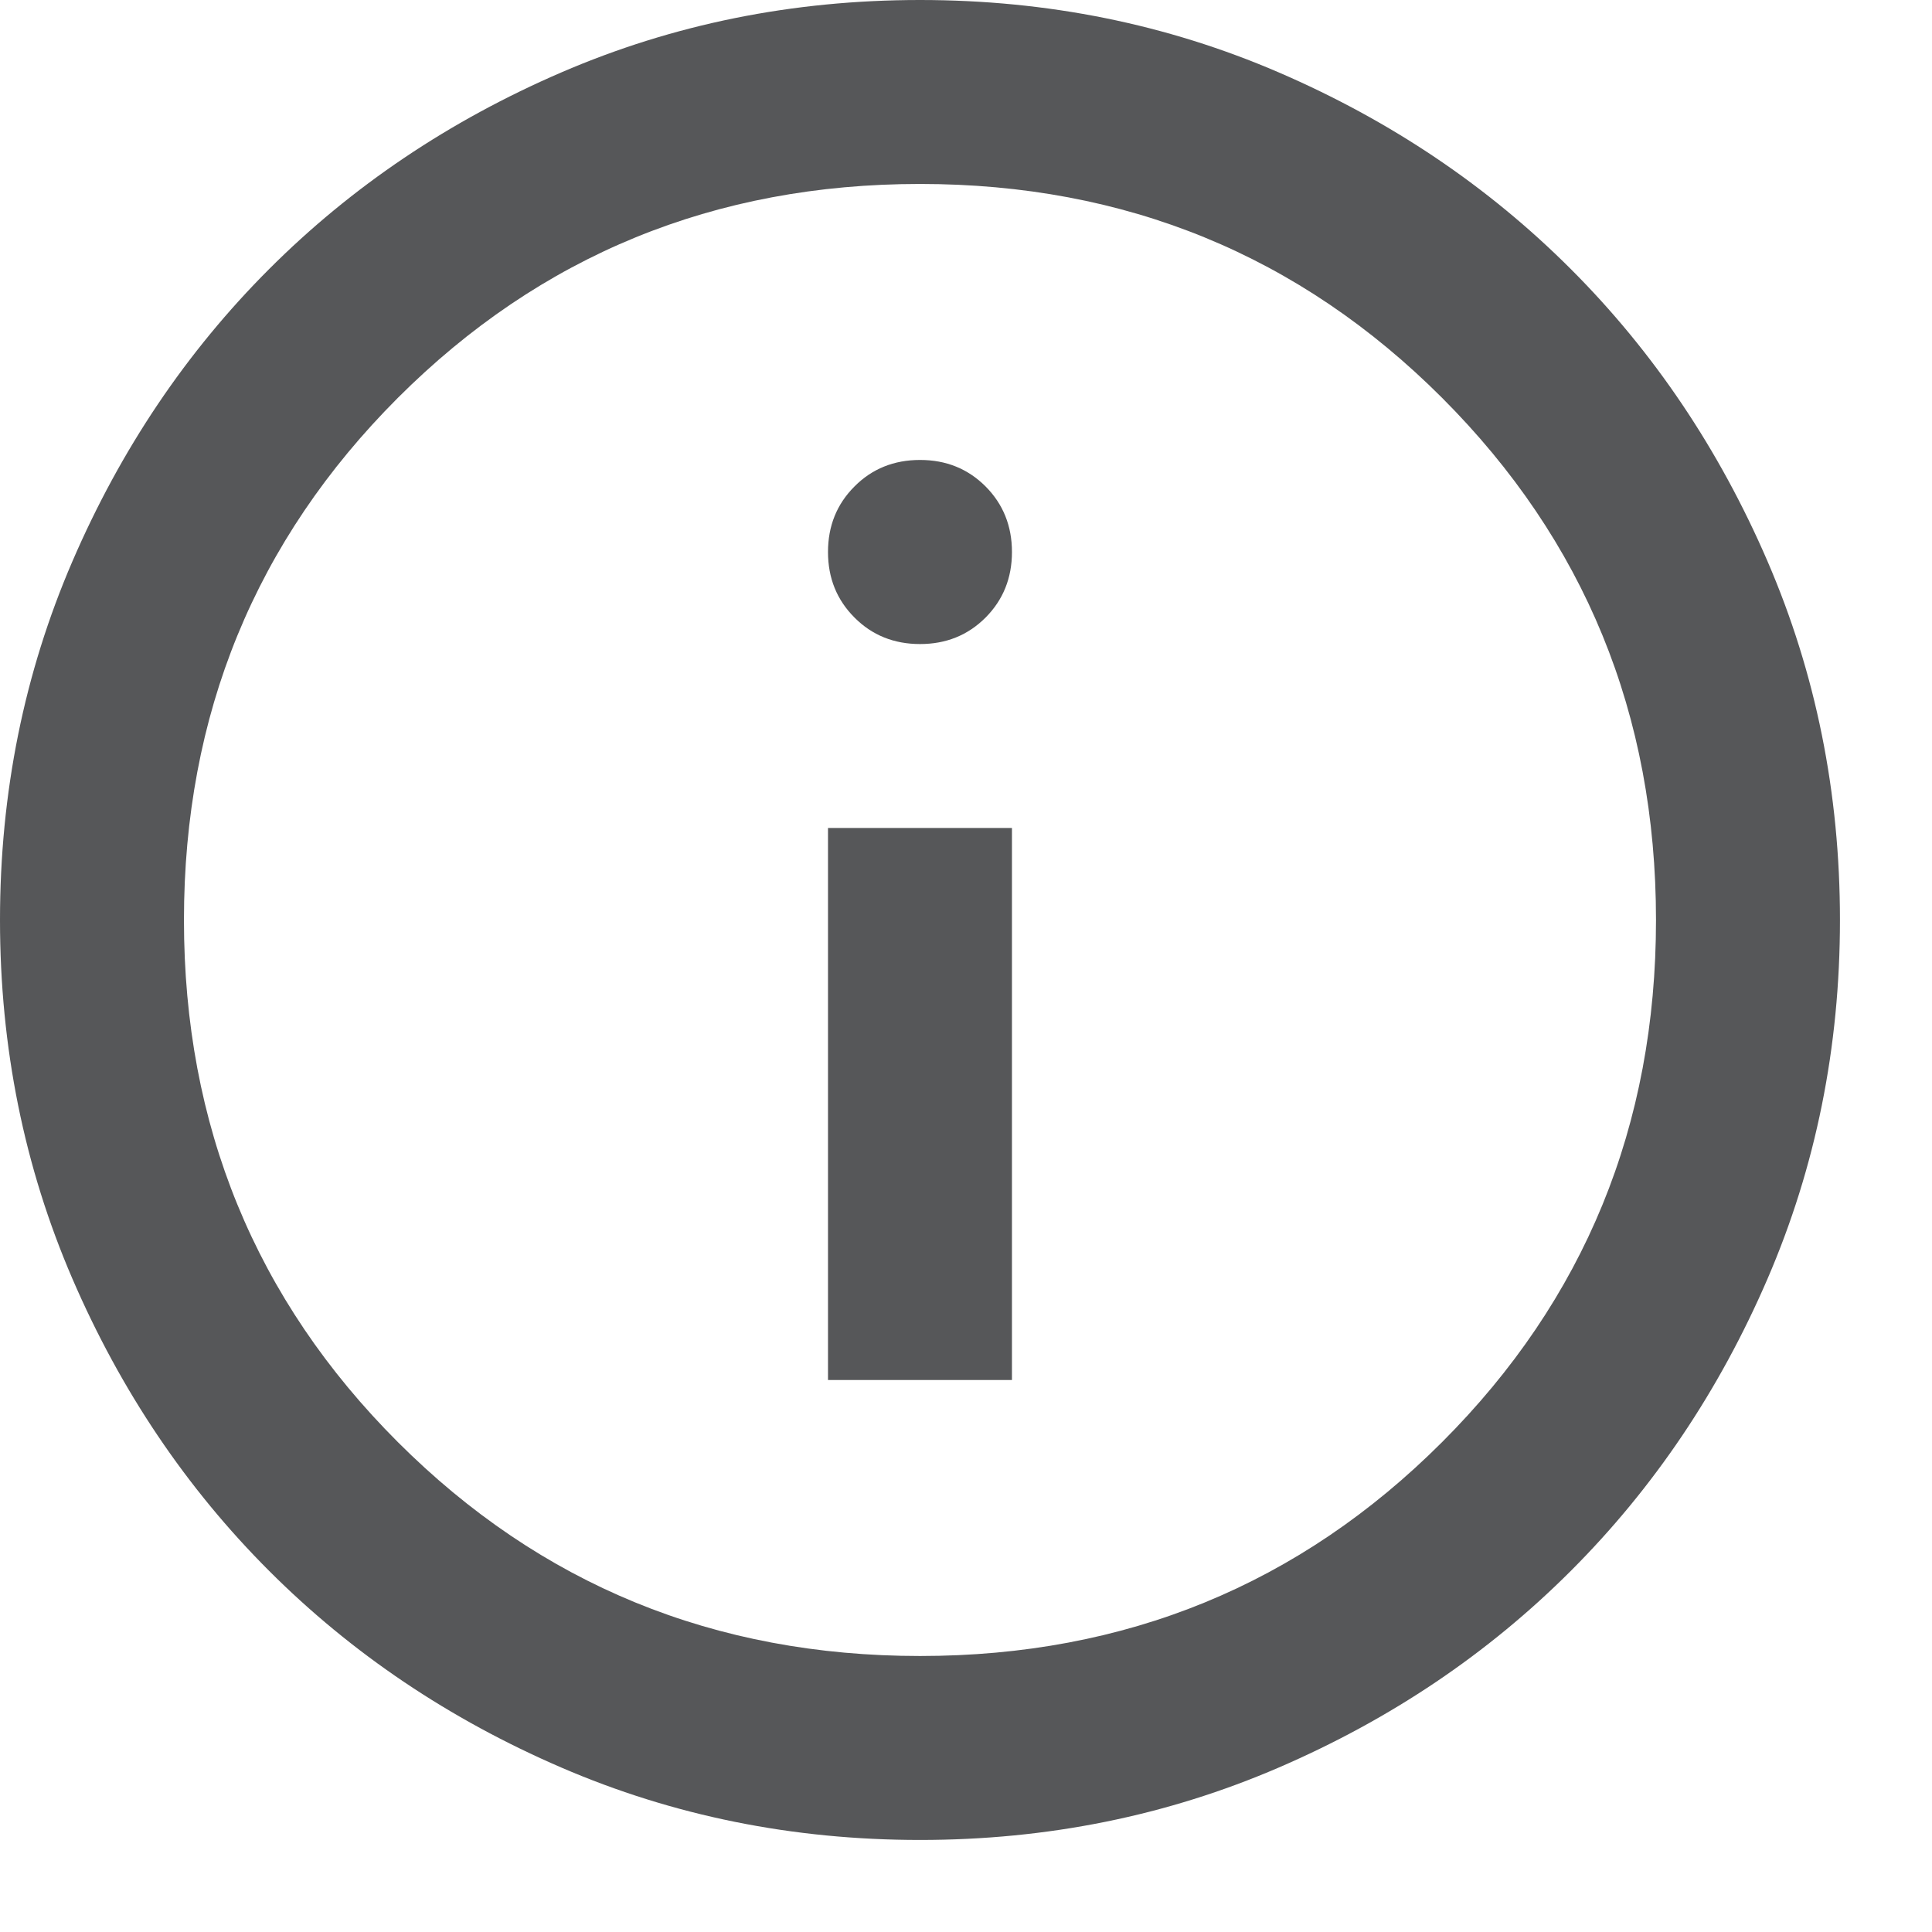 <svg width="14" height="14" viewBox="0 0 14 14" fill="none" xmlns="http://www.w3.org/2000/svg">
<path d="M6 10H7.333V6H6V10ZM6.667 4.667C6.856 4.667 7.014 4.603 7.142 4.475C7.269 4.347 7.333 4.189 7.333 4C7.333 3.811 7.269 3.653 7.142 3.525C7.014 3.397 6.856 3.333 6.667 3.333C6.478 3.333 6.319 3.397 6.192 3.525C6.064 3.653 6 3.811 6 4C6 4.189 6.064 4.347 6.192 4.475C6.319 4.603 6.478 4.667 6.667 4.667ZM6.667 13.333C5.744 13.333 4.878 13.158 4.067 12.808C3.256 12.458 2.55 11.983 1.95 11.383C1.35 10.783 0.875 10.078 0.525 9.267C0.175 8.456 0 7.589 0 6.667C0 5.744 0.175 4.878 0.525 4.067C0.875 3.256 1.35 2.55 1.95 1.95C2.55 1.35 3.256 0.875 4.067 0.525C4.878 0.175 5.744 0 6.667 0C7.589 0 8.456 0.175 9.267 0.525C10.078 0.875 10.783 1.35 11.383 1.95C11.983 2.55 12.458 3.256 12.808 4.067C13.158 4.878 13.333 5.744 13.333 6.667C13.333 7.589 13.158 8.456 12.808 9.267C12.458 10.078 11.983 10.783 11.383 11.383C10.783 11.983 10.078 12.458 9.267 12.808C8.456 13.158 7.589 13.333 6.667 13.333ZM6.667 12C8.156 12 9.417 11.483 10.45 10.45C11.483 9.417 12 8.156 12 6.667C12 5.178 11.483 3.917 10.45 2.883C9.417 1.85 8.156 1.333 6.667 1.333C5.178 1.333 3.917 1.85 2.883 2.883C1.85 3.917 1.333 5.178 1.333 6.667C1.333 8.156 1.85 9.417 2.883 10.45C3.917 11.483 5.178 12 6.667 12Z" fill="#565759"/>
</svg>
